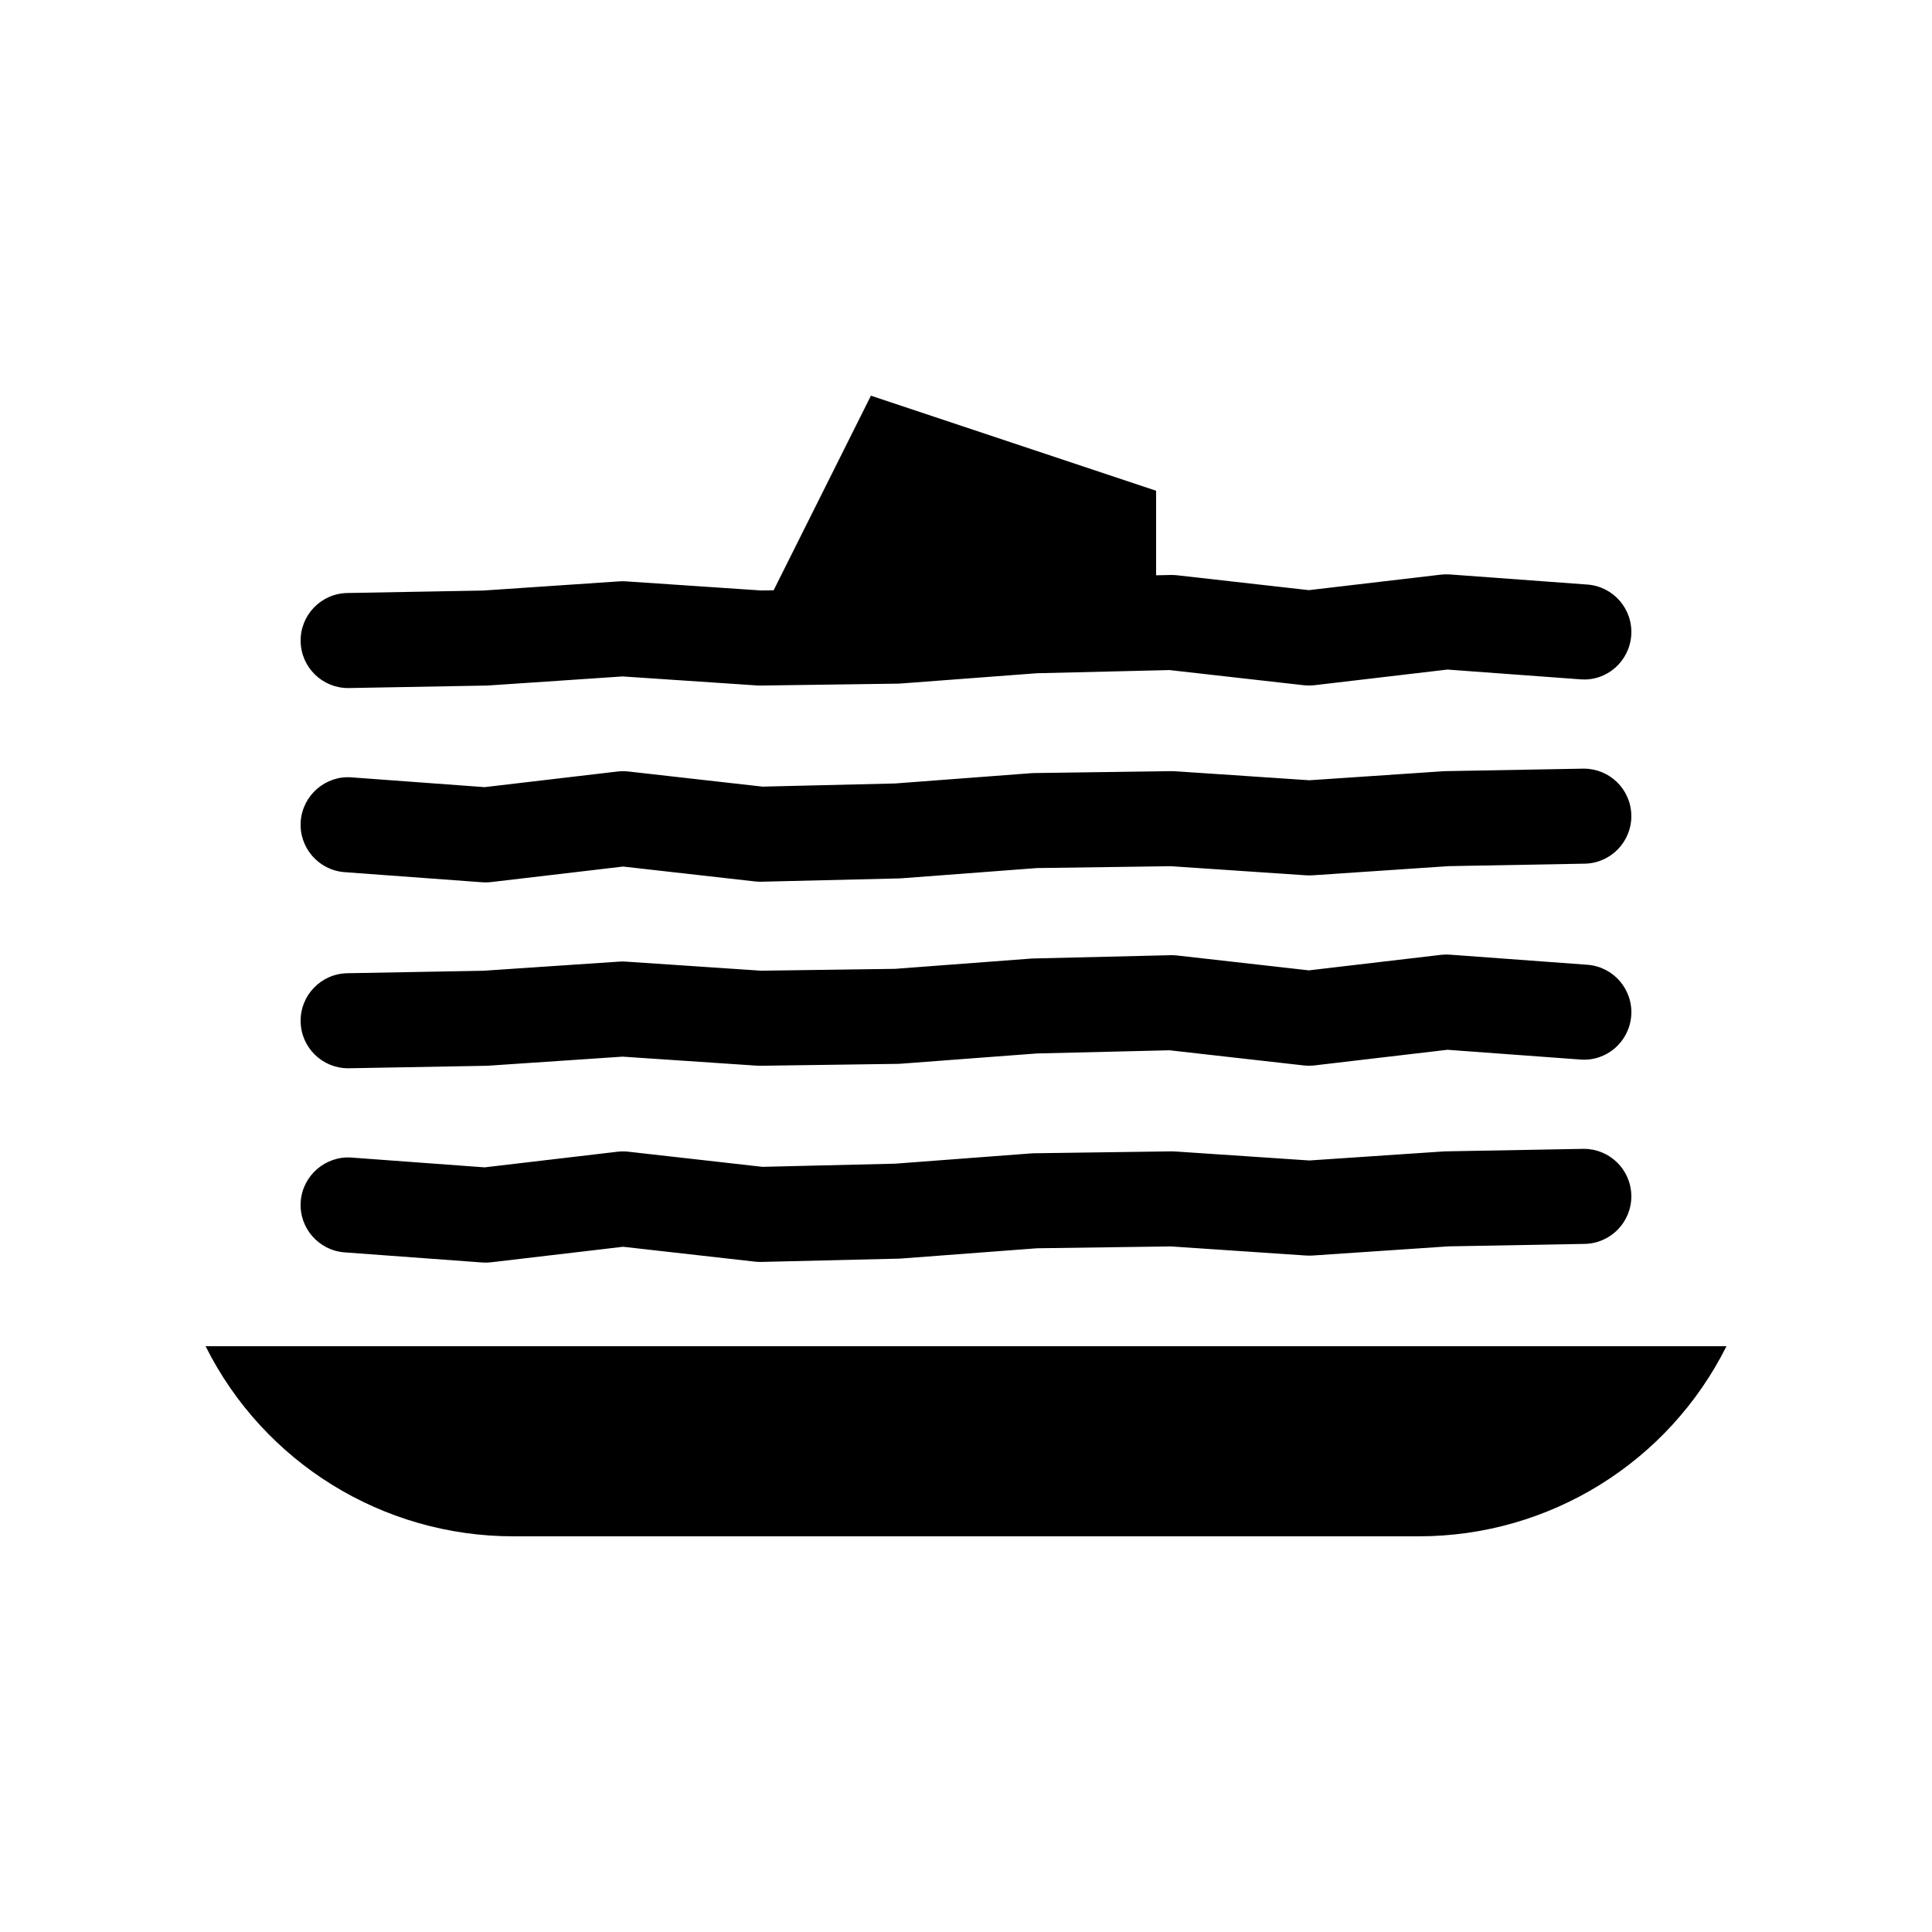<?xml version="1.0" encoding="UTF-8"?>
<!-- Uploaded to: ICON Repo, www.iconrepo.com, Generator: ICON Repo Mixer Tools -->
<svg fill="#000000" width="800px" height="800px" version="1.1" viewBox="144 144 512 512" xmlns="http://www.w3.org/2000/svg">
 <g>
  <path d="m236.25 326.34h0.234l36.359-0.66c0.207 0 0.414-0.008 0.617-0.023l35.535-2.394 35.527 2.383c0.34 0.027 0.676 0.043 1.02 0.031l36.375-0.504c0.258-0.004 0.516-0.016 0.77-0.035l36.062-2.719 35.184-0.844 35.543 4.012c0.957 0.105 1.926 0.105 2.883-0.004l35.227-4.141 35.227 2.586c6.938 0.582 12.973-4.699 13.48-11.637s-4.699-12.973-11.637-13.48l-36.422-2.676c-0.805-0.062-1.602-0.039-2.394 0.051l-34.977 4.109-34.957-3.945c-0.566-0.059-1.141-0.086-1.711-0.074l-3.82 0.082v-22.41l-75.57-25.191-25.191 50.383-0.594 1.191-3.316 0.047-35.863-2.414c-0.566-0.035-1.137-0.039-1.691 0l-36.07 2.434-36.047 0.656c-6.953 0.125-12.492 5.867-12.363 12.82 0.121 6.883 5.738 12.367 12.582 12.367z"/>
  <path d="m563.74 347.7h-0.23l-36.363 0.66c-0.203 0-0.41 0.012-0.617 0.023l-35.535 2.394-35.527-2.383c-0.34-0.02-0.676-0.031-1.02-0.031l-36.375 0.504c-0.258 0.008-0.512 0.016-0.77 0.035l-36.062 2.723-35.18 0.84-35.547-4.012c-0.961-0.105-1.922-0.105-2.879 0.008l-35.227 4.141-35.227-2.59c-6.859-0.551-12.973 4.699-13.484 11.637-0.508 6.938 4.703 12.973 11.641 13.484l36.418 2.676c0.309 0.02 0.617 0.035 0.922 0.035 0.496 0 0.984-0.031 1.473-0.086l34.98-4.113 34.953 3.945c0.57 0.062 1.137 0.086 1.711 0.074l36.367-0.871c0.211-0.004 0.43-0.016 0.645-0.027l36.004-2.719 35.477-0.492 35.867 2.414c0.559 0.031 1.133 0.035 1.688 0l36.066-2.43 36.047-0.656c6.953-0.125 12.492-5.867 12.363-12.82-0.113-6.875-5.731-12.363-12.578-12.363z"/>
  <path d="m236.25 427.1h0.234l36.359-0.656c0.207 0 0.414-0.012 0.617-0.027l35.535-2.394 35.527 2.387c0.34 0.023 0.676 0.027 1.02 0.027l36.375-0.504c0.258-0.004 0.516-0.016 0.77-0.035l36.062-2.719 35.184-0.844 35.543 4.012c0.957 0.105 1.926 0.105 2.883-0.004l35.227-4.141 35.227 2.586c6.938 0.555 12.973-4.699 13.48-11.637s-4.699-12.973-11.637-13.48l-36.422-2.676c-0.805-0.062-1.602-0.039-2.394 0.051l-34.977 4.109-34.957-3.945c-0.566-0.062-1.141-0.094-1.711-0.074l-36.367 0.871c-0.211 0.004-0.426 0.016-0.645 0.031l-36 2.715-35.48 0.492-35.863-2.41c-0.566-0.035-1.137-0.043-1.691 0l-36.07 2.422-36.047 0.656c-6.953 0.125-12.492 5.867-12.363 12.82 0.121 6.883 5.738 12.367 12.582 12.367z"/>
  <path d="m563.74 448.46h-0.23l-36.363 0.66c-0.203 0-0.41 0.012-0.617 0.023l-35.535 2.394-35.527-2.383c-0.34-0.023-0.676-0.023-1.02-0.031l-36.375 0.504c-0.258 0.008-0.512 0.016-0.77 0.035l-36.062 2.723-35.18 0.84-35.547-4.012c-0.961-0.105-1.922-0.105-2.879 0.008l-35.227 4.141-35.227-2.59c-6.859-0.52-12.973 4.699-13.484 11.637-0.508 6.938 4.703 12.973 11.641 13.484l36.418 2.676c0.309 0.02 0.617 0.035 0.922 0.035 0.496 0 0.984-0.031 1.473-0.086l34.98-4.113 34.953 3.945c0.57 0.066 1.137 0.09 1.711 0.074l36.367-0.871c0.211-0.004 0.43-0.016 0.645-0.027l36.004-2.719 35.477-0.492 35.867 2.414c0.559 0.031 1.133 0.035 1.688 0l36.066-2.43 36.047-0.652c6.953-0.129 12.492-5.871 12.363-12.824-0.113-6.875-5.731-12.363-12.578-12.363z"/>
  <path d="m198.48 500.76c15.434 30.879 46.992 50.379 81.516 50.379h240.02c34.52 0 66.078-19.5 81.516-50.379z"/>
 </g>
</svg>